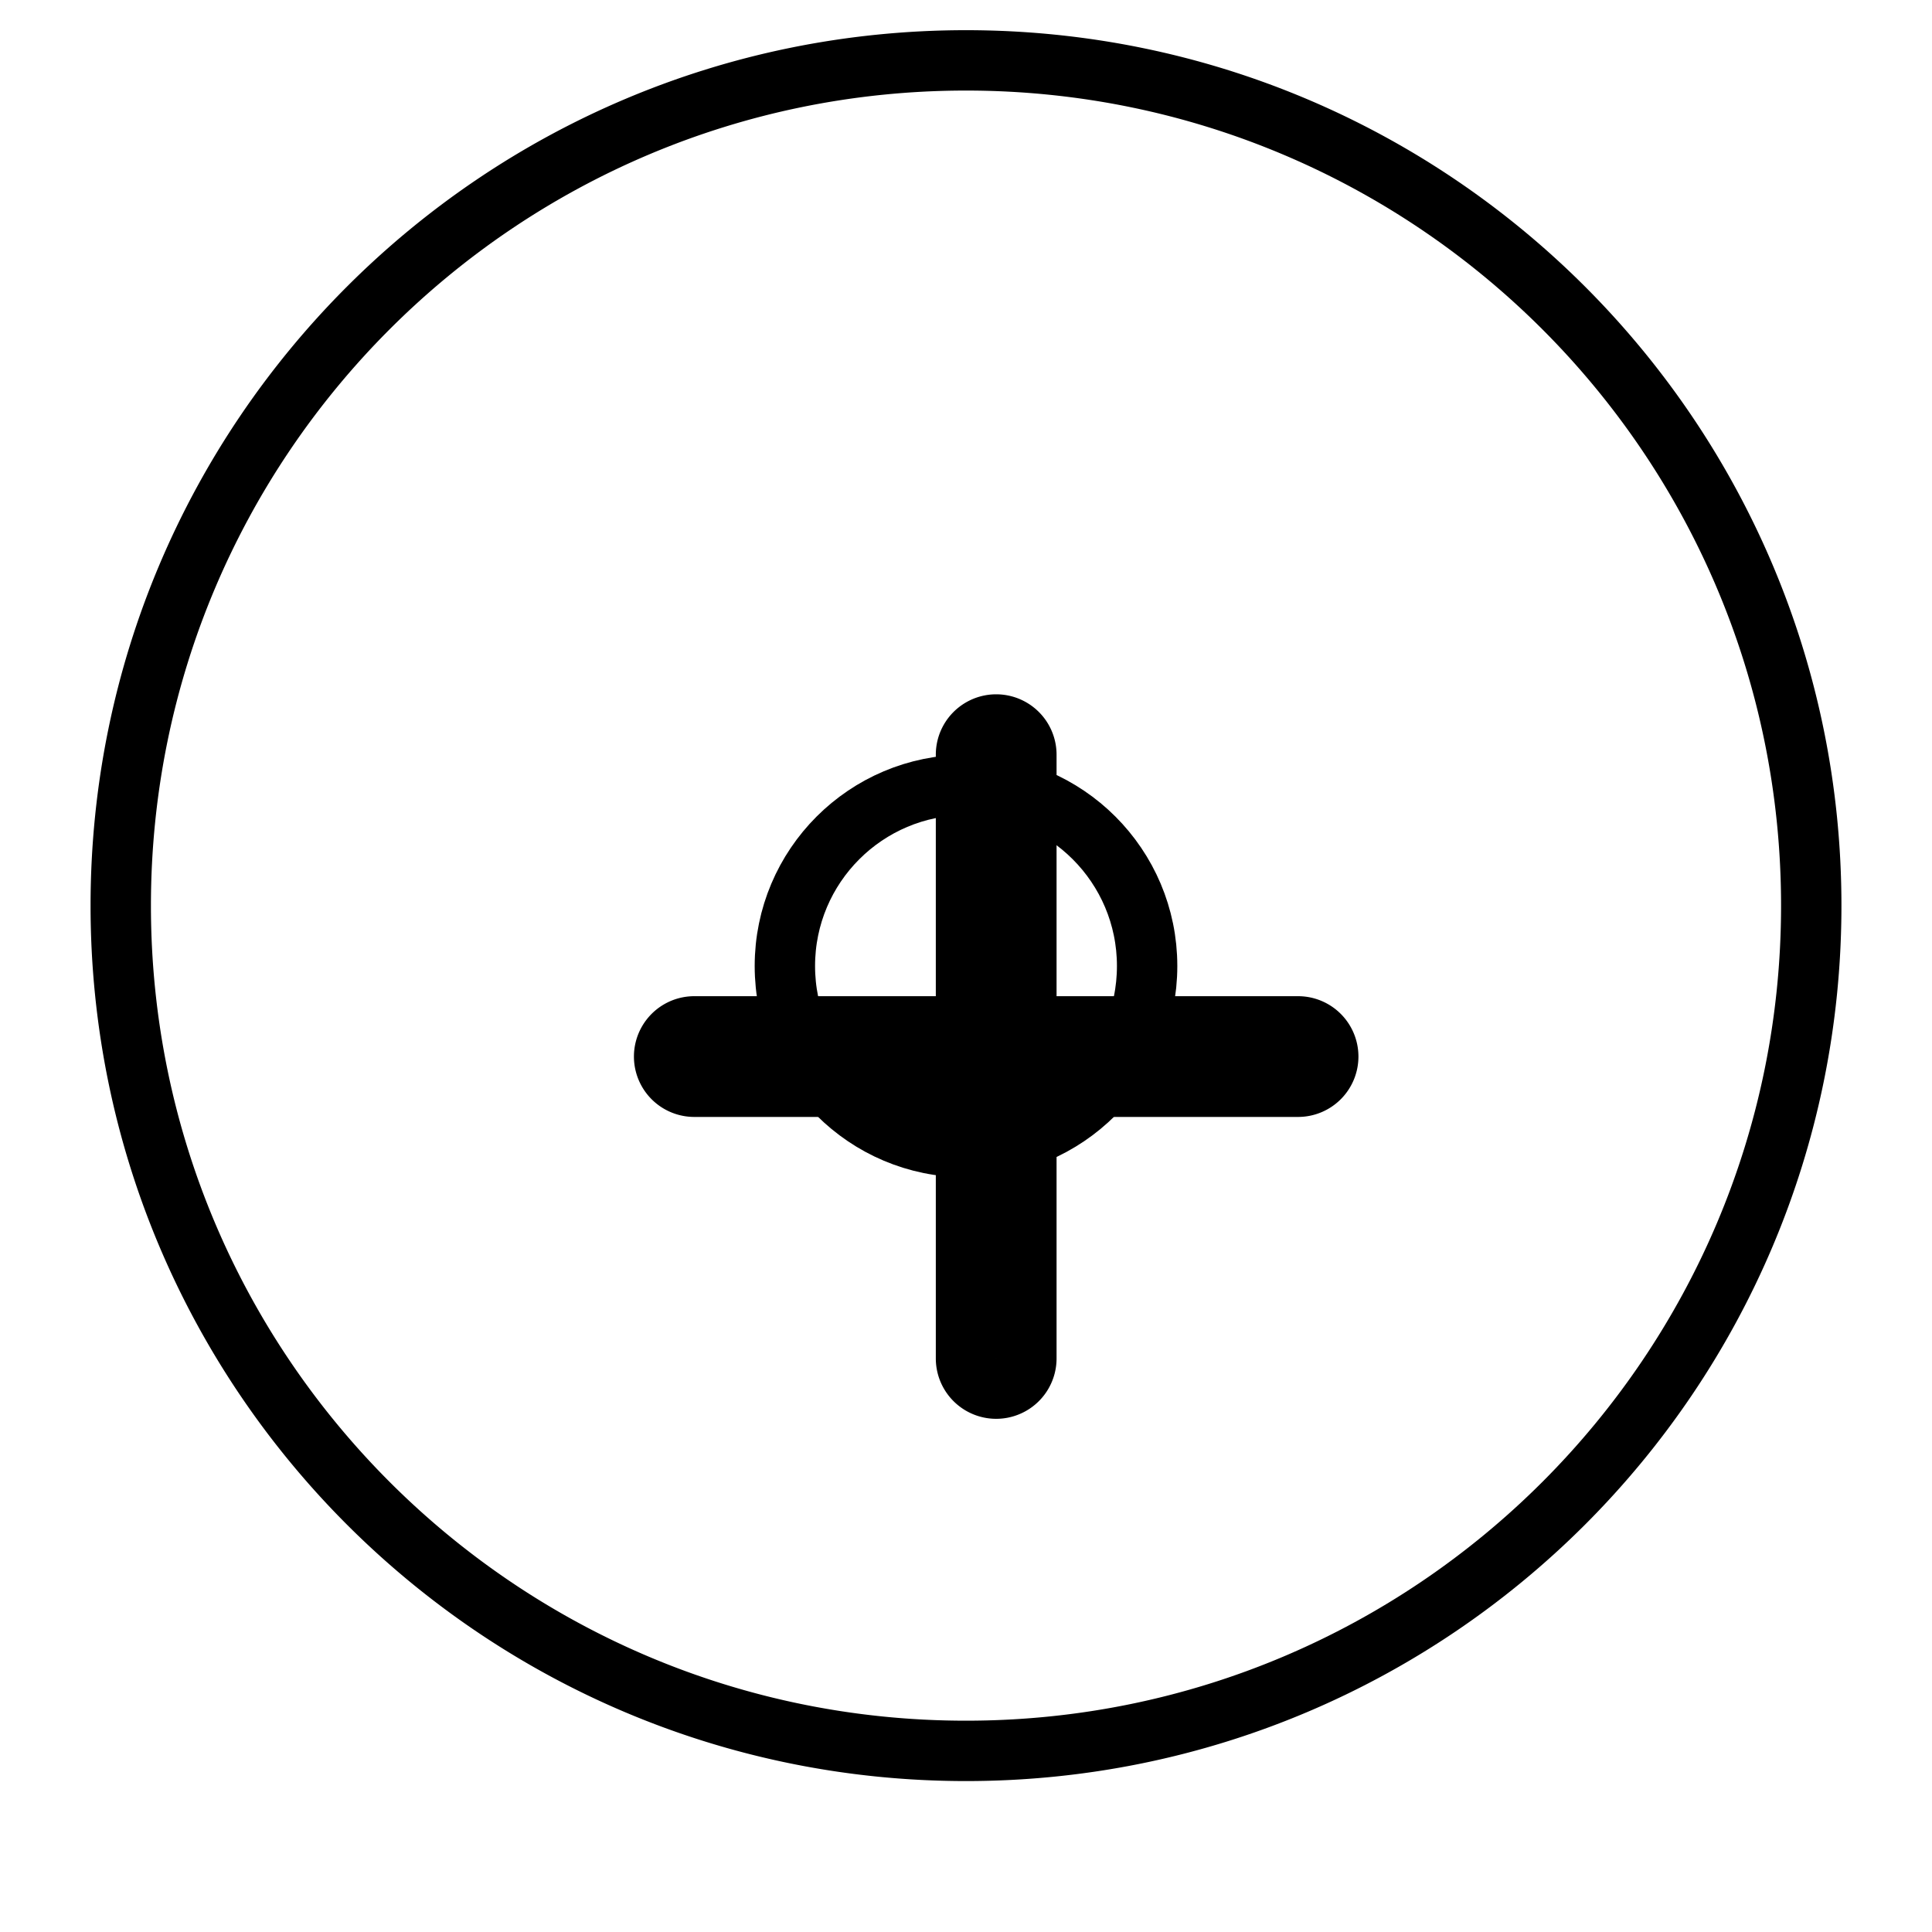 <svg viewBox="0 0 64 64" xmlns="http://www.w3.org/2000/svg" fill="none" stroke="currentColor" stroke-width="2">
  <path d="M32 2C16.536 2 4 14.536 4 30s12.536 28 28 28 28-12.536 28-28S47.464 2 32 2zm12 33a1 1 0 01-1 1h-9v9a1 1 0 11-2 0v-9h-9a1 1 0 110-2h9v-9a1 1 0 112 0v9h9a1 1 0 011 1z"/>
  <circle cx="32" cy="32" r="6"/>
</svg>